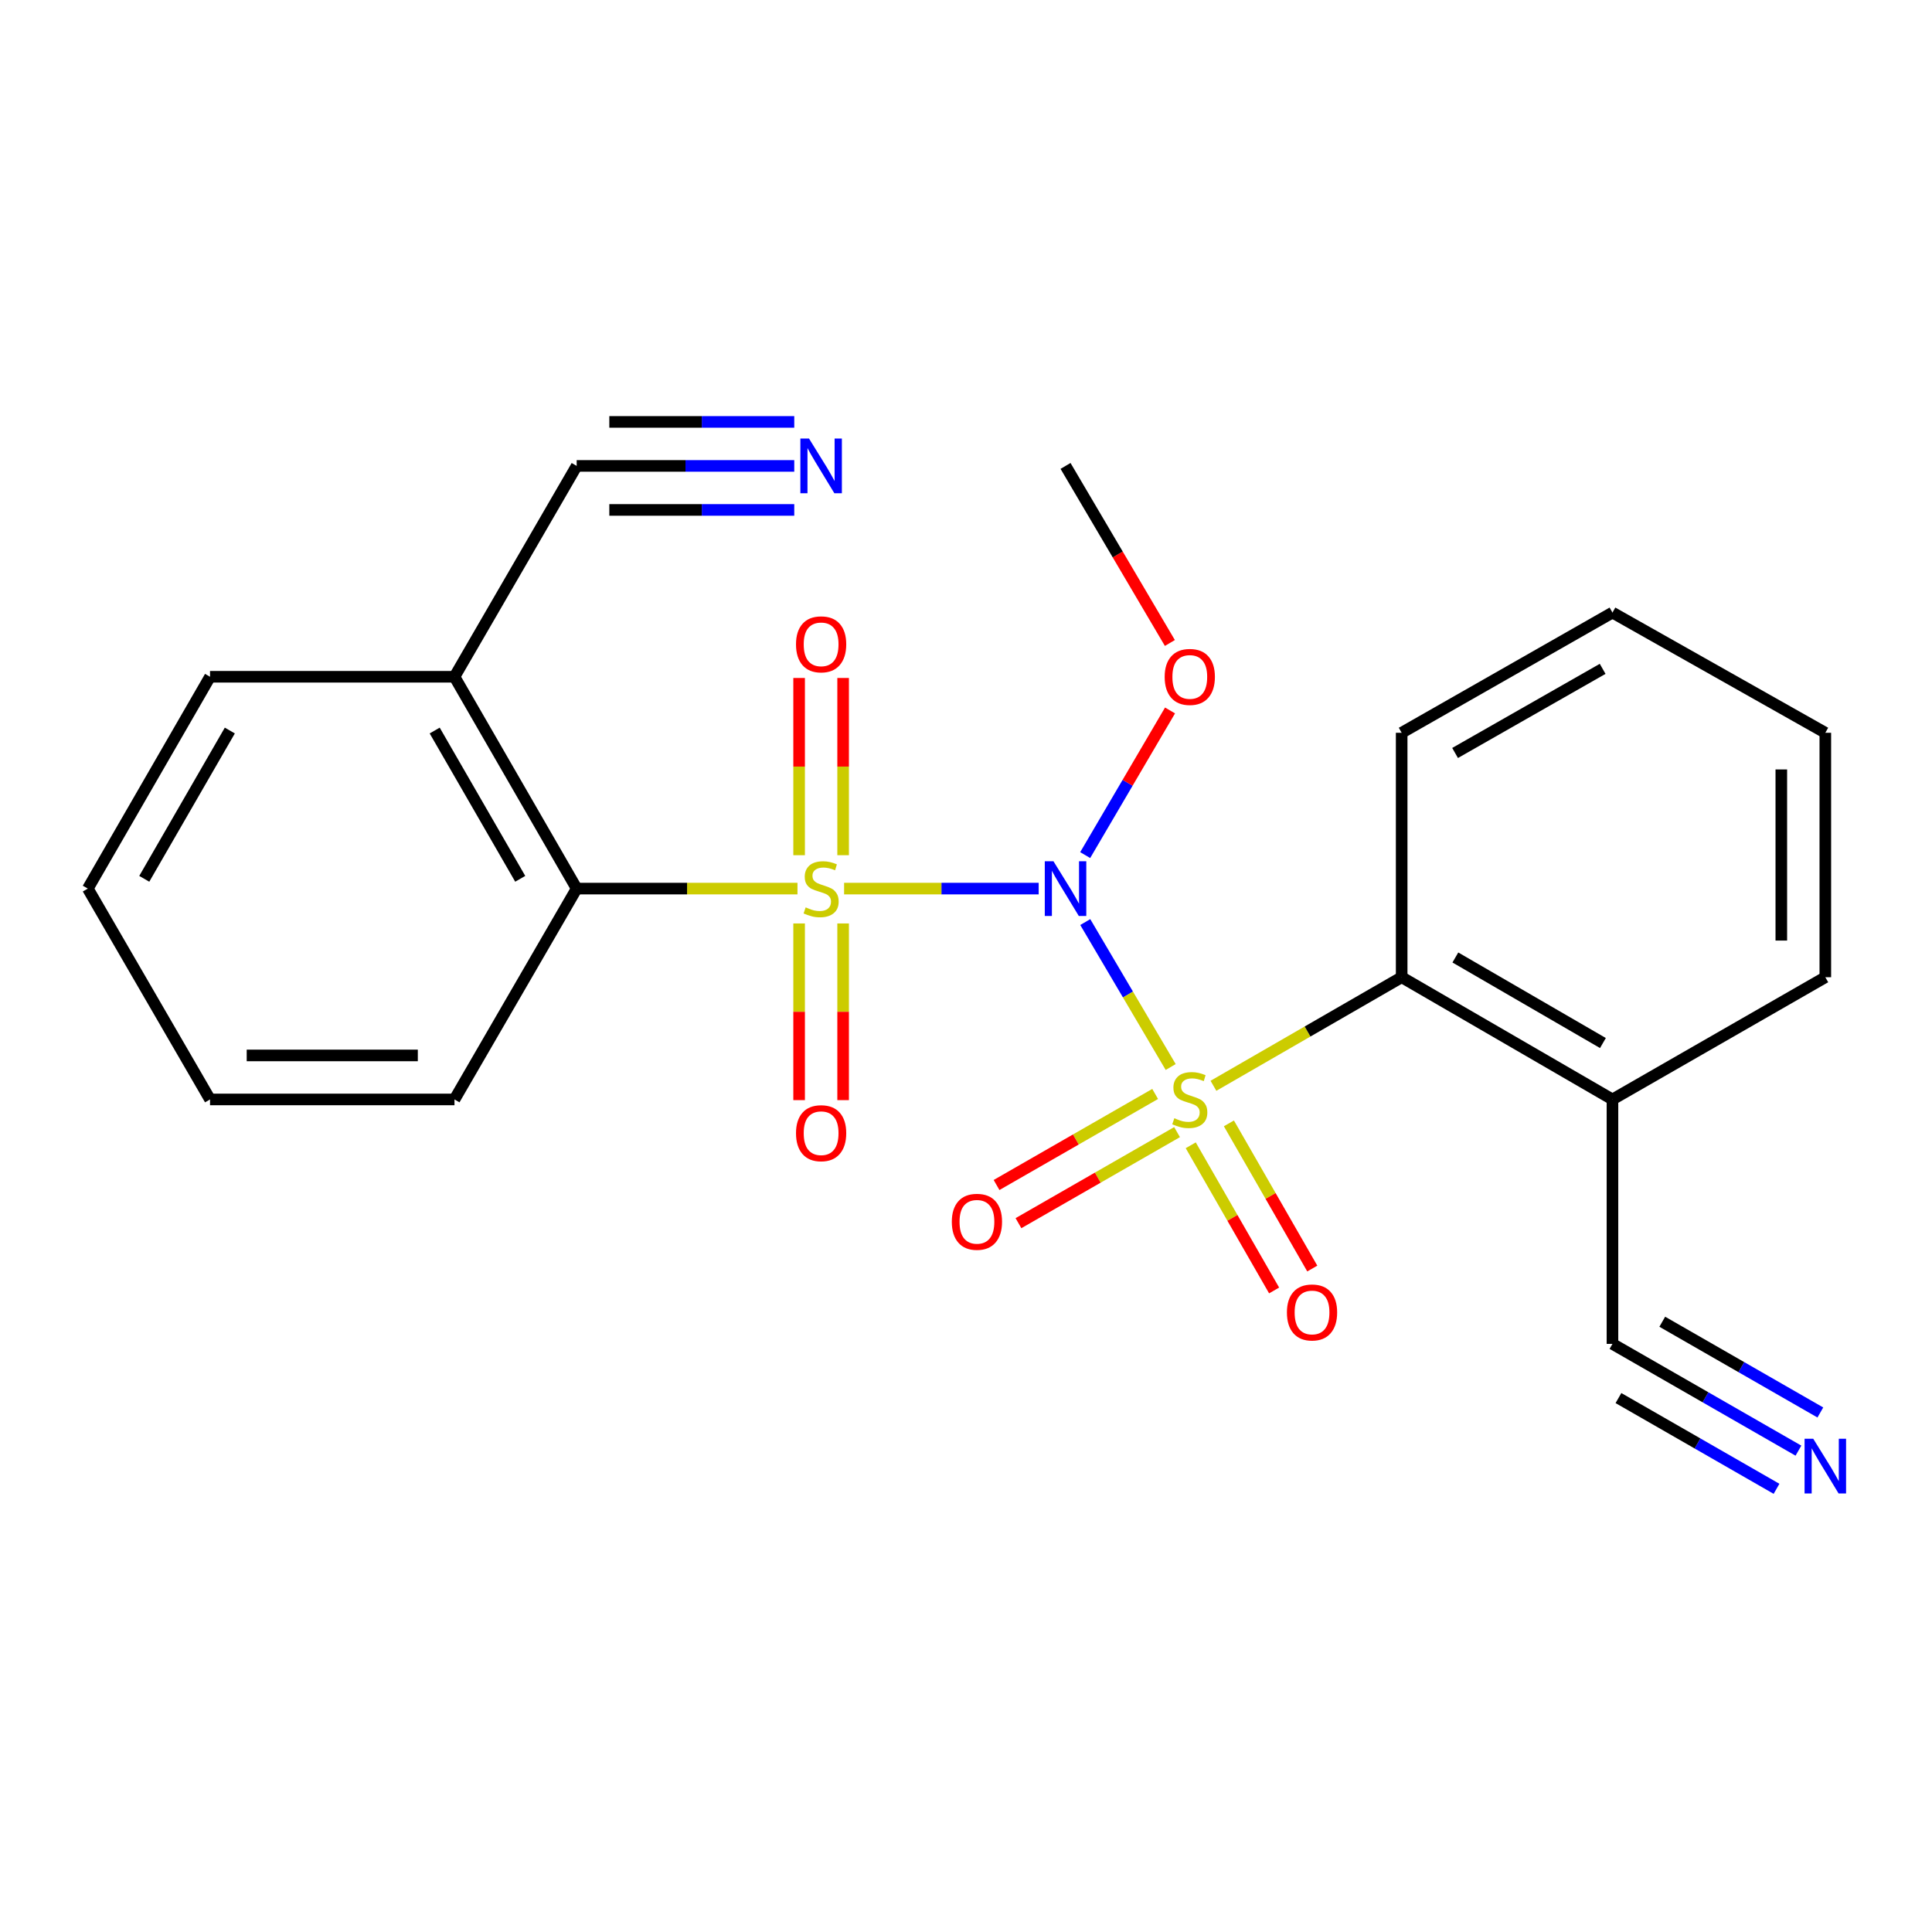 <?xml version='1.0' encoding='iso-8859-1'?>
<svg version='1.1' baseProfile='full'
              xmlns='http://www.w3.org/2000/svg'
                      xmlns:rdkit='http://www.rdkit.org/xml'
                      xmlns:xlink='http://www.w3.org/1999/xlink'
                  xml:space='preserve'
width='1000px' height='1000px' viewBox='0 0 1000 1000'>
<!-- END OF HEADER -->
<rect style='opacity:1.0;fill:#FFFFFF;stroke:none' width='1000' height='1000' x='0' y='0'> </rect>
<path class='bond-0' d='M 537.619,459.935 L 487.262,459.935' style='fill:none;fill-rule:evenodd;stroke:#0000FF;stroke-width:6px;stroke-linecap:butt;stroke-linejoin:miter;stroke-opacity:1' />
<path class='bond-0' d='M 487.262,459.935 L 436.906,459.935' style='fill:none;fill-rule:evenodd;stroke:#CCCC00;stroke-width:6px;stroke-linecap:butt;stroke-linejoin:miter;stroke-opacity:1' />
<path class='bond-1' d='M 561.732,477.262 L 583.837,514.774' style='fill:none;fill-rule:evenodd;stroke:#0000FF;stroke-width:6px;stroke-linecap:butt;stroke-linejoin:miter;stroke-opacity:1' />
<path class='bond-1' d='M 583.837,514.774 L 605.943,552.286' style='fill:none;fill-rule:evenodd;stroke:#CCCC00;stroke-width:6px;stroke-linecap:butt;stroke-linejoin:miter;stroke-opacity:1' />
<path class='bond-14' d='M 561.691,442.597 L 583.649,405.163' style='fill:none;fill-rule:evenodd;stroke:#0000FF;stroke-width:6px;stroke-linecap:butt;stroke-linejoin:miter;stroke-opacity:1' />
<path class='bond-14' d='M 583.649,405.163 L 605.606,367.729' style='fill:none;fill-rule:evenodd;stroke:#FF0000;stroke-width:6px;stroke-linecap:butt;stroke-linejoin:miter;stroke-opacity:1' />
<path class='bond-3' d='M 412.768,459.935 L 355.628,459.935' style='fill:none;fill-rule:evenodd;stroke:#CCCC00;stroke-width:6px;stroke-linecap:butt;stroke-linejoin:miter;stroke-opacity:1' />
<path class='bond-3' d='M 355.628,459.935 L 298.488,459.935' style='fill:none;fill-rule:evenodd;stroke:#000000;stroke-width:6px;stroke-linecap:butt;stroke-linejoin:miter;stroke-opacity:1' />
<path class='bond-5' d='M 413.622,477.978 L 413.622,523.702' style='fill:none;fill-rule:evenodd;stroke:#CCCC00;stroke-width:6px;stroke-linecap:butt;stroke-linejoin:miter;stroke-opacity:1' />
<path class='bond-5' d='M 413.622,523.702 L 413.622,569.426' style='fill:none;fill-rule:evenodd;stroke:#FF0000;stroke-width:6px;stroke-linecap:butt;stroke-linejoin:miter;stroke-opacity:1' />
<path class='bond-5' d='M 436.4,477.978 L 436.4,523.702' style='fill:none;fill-rule:evenodd;stroke:#CCCC00;stroke-width:6px;stroke-linecap:butt;stroke-linejoin:miter;stroke-opacity:1' />
<path class='bond-5' d='M 436.4,523.702 L 436.4,569.426' style='fill:none;fill-rule:evenodd;stroke:#FF0000;stroke-width:6px;stroke-linecap:butt;stroke-linejoin:miter;stroke-opacity:1' />
<path class='bond-7' d='M 436.4,442.652 L 436.4,396.784' style='fill:none;fill-rule:evenodd;stroke:#CCCC00;stroke-width:6px;stroke-linecap:butt;stroke-linejoin:miter;stroke-opacity:1' />
<path class='bond-7' d='M 436.4,396.784 L 436.4,350.915' style='fill:none;fill-rule:evenodd;stroke:#FF0000;stroke-width:6px;stroke-linecap:butt;stroke-linejoin:miter;stroke-opacity:1' />
<path class='bond-7' d='M 413.622,442.652 L 413.622,396.784' style='fill:none;fill-rule:evenodd;stroke:#CCCC00;stroke-width:6px;stroke-linecap:butt;stroke-linejoin:miter;stroke-opacity:1' />
<path class='bond-7' d='M 413.622,396.784 L 413.622,350.915' style='fill:none;fill-rule:evenodd;stroke:#FF0000;stroke-width:6px;stroke-linecap:butt;stroke-linejoin:miter;stroke-opacity:1' />
<path class='bond-2' d='M 628.078,562.006 L 676.789,533.908' style='fill:none;fill-rule:evenodd;stroke:#CCCC00;stroke-width:6px;stroke-linecap:butt;stroke-linejoin:miter;stroke-opacity:1' />
<path class='bond-2' d='M 676.789,533.908 L 725.5,505.809' style='fill:none;fill-rule:evenodd;stroke:#000000;stroke-width:6px;stroke-linecap:butt;stroke-linejoin:miter;stroke-opacity:1' />
<path class='bond-4' d='M 616.327,592.799 L 637.904,630.369' style='fill:none;fill-rule:evenodd;stroke:#CCCC00;stroke-width:6px;stroke-linecap:butt;stroke-linejoin:miter;stroke-opacity:1' />
<path class='bond-4' d='M 637.904,630.369 L 659.482,667.94' style='fill:none;fill-rule:evenodd;stroke:#FF0000;stroke-width:6px;stroke-linecap:butt;stroke-linejoin:miter;stroke-opacity:1' />
<path class='bond-4' d='M 636.08,581.454 L 657.657,619.025' style='fill:none;fill-rule:evenodd;stroke:#CCCC00;stroke-width:6px;stroke-linecap:butt;stroke-linejoin:miter;stroke-opacity:1' />
<path class='bond-4' d='M 657.657,619.025 L 679.234,656.595' style='fill:none;fill-rule:evenodd;stroke:#FF0000;stroke-width:6px;stroke-linecap:butt;stroke-linejoin:miter;stroke-opacity:1' />
<path class='bond-6' d='M 597.907,566.229 L 556.86,589.793' style='fill:none;fill-rule:evenodd;stroke:#CCCC00;stroke-width:6px;stroke-linecap:butt;stroke-linejoin:miter;stroke-opacity:1' />
<path class='bond-6' d='M 556.86,589.793 L 515.812,613.358' style='fill:none;fill-rule:evenodd;stroke:#FF0000;stroke-width:6px;stroke-linecap:butt;stroke-linejoin:miter;stroke-opacity:1' />
<path class='bond-6' d='M 609.248,585.983 L 568.201,609.548' style='fill:none;fill-rule:evenodd;stroke:#CCCC00;stroke-width:6px;stroke-linecap:butt;stroke-linejoin:miter;stroke-opacity:1' />
<path class='bond-6' d='M 568.201,609.548 L 527.153,633.113' style='fill:none;fill-rule:evenodd;stroke:#FF0000;stroke-width:6px;stroke-linecap:butt;stroke-linejoin:miter;stroke-opacity:1' />
<path class='bond-11' d='M 725.5,505.809 L 834.61,569.07' style='fill:none;fill-rule:evenodd;stroke:#000000;stroke-width:6px;stroke-linecap:butt;stroke-linejoin:miter;stroke-opacity:1' />
<path class='bond-11' d='M 753.292,495.592 L 829.669,539.875' style='fill:none;fill-rule:evenodd;stroke:#000000;stroke-width:6px;stroke-linecap:butt;stroke-linejoin:miter;stroke-opacity:1' />
<path class='bond-15' d='M 725.5,505.809 L 725.5,379.286' style='fill:none;fill-rule:evenodd;stroke:#000000;stroke-width:6px;stroke-linecap:butt;stroke-linejoin:miter;stroke-opacity:1' />
<path class='bond-10' d='M 298.488,459.935 L 235.239,350.293' style='fill:none;fill-rule:evenodd;stroke:#000000;stroke-width:6px;stroke-linecap:butt;stroke-linejoin:miter;stroke-opacity:1' />
<path class='bond-10' d='M 269.27,454.871 L 224.995,378.122' style='fill:none;fill-rule:evenodd;stroke:#000000;stroke-width:6px;stroke-linecap:butt;stroke-linejoin:miter;stroke-opacity:1' />
<path class='bond-16' d='M 298.488,459.935 L 235.239,569.07' style='fill:none;fill-rule:evenodd;stroke:#000000;stroke-width:6px;stroke-linecap:butt;stroke-linejoin:miter;stroke-opacity:1' />
<path class='bond-8' d='M 411.108,241.158 L 354.798,241.158' style='fill:none;fill-rule:evenodd;stroke:#0000FF;stroke-width:6px;stroke-linecap:butt;stroke-linejoin:miter;stroke-opacity:1' />
<path class='bond-8' d='M 354.798,241.158 L 298.488,241.158' style='fill:none;fill-rule:evenodd;stroke:#000000;stroke-width:6px;stroke-linecap:butt;stroke-linejoin:miter;stroke-opacity:1' />
<path class='bond-8' d='M 411.108,218.379 L 363.244,218.379' style='fill:none;fill-rule:evenodd;stroke:#0000FF;stroke-width:6px;stroke-linecap:butt;stroke-linejoin:miter;stroke-opacity:1' />
<path class='bond-8' d='M 363.244,218.379 L 315.381,218.379' style='fill:none;fill-rule:evenodd;stroke:#000000;stroke-width:6px;stroke-linecap:butt;stroke-linejoin:miter;stroke-opacity:1' />
<path class='bond-8' d='M 411.108,263.937 L 363.244,263.937' style='fill:none;fill-rule:evenodd;stroke:#0000FF;stroke-width:6px;stroke-linecap:butt;stroke-linejoin:miter;stroke-opacity:1' />
<path class='bond-8' d='M 363.244,263.937 L 315.381,263.937' style='fill:none;fill-rule:evenodd;stroke:#000000;stroke-width:6px;stroke-linecap:butt;stroke-linejoin:miter;stroke-opacity:1' />
<path class='bond-9' d='M 930.867,750.853 L 882.738,723.223' style='fill:none;fill-rule:evenodd;stroke:#0000FF;stroke-width:6px;stroke-linecap:butt;stroke-linejoin:miter;stroke-opacity:1' />
<path class='bond-9' d='M 882.738,723.223 L 834.61,695.593' style='fill:none;fill-rule:evenodd;stroke:#000000;stroke-width:6px;stroke-linecap:butt;stroke-linejoin:miter;stroke-opacity:1' />
<path class='bond-9' d='M 942.208,731.098 L 901.299,707.613' style='fill:none;fill-rule:evenodd;stroke:#0000FF;stroke-width:6px;stroke-linecap:butt;stroke-linejoin:miter;stroke-opacity:1' />
<path class='bond-9' d='M 901.299,707.613 L 860.389,684.127' style='fill:none;fill-rule:evenodd;stroke:#000000;stroke-width:6px;stroke-linecap:butt;stroke-linejoin:miter;stroke-opacity:1' />
<path class='bond-9' d='M 919.526,770.608 L 878.617,747.122' style='fill:none;fill-rule:evenodd;stroke:#0000FF;stroke-width:6px;stroke-linecap:butt;stroke-linejoin:miter;stroke-opacity:1' />
<path class='bond-9' d='M 878.617,747.122 L 837.708,723.637' style='fill:none;fill-rule:evenodd;stroke:#000000;stroke-width:6px;stroke-linecap:butt;stroke-linejoin:miter;stroke-opacity:1' />
<path class='bond-13' d='M 235.239,350.293 L 298.488,241.158' style='fill:none;fill-rule:evenodd;stroke:#000000;stroke-width:6px;stroke-linecap:butt;stroke-linejoin:miter;stroke-opacity:1' />
<path class='bond-18' d='M 235.239,350.293 L 108.716,350.293' style='fill:none;fill-rule:evenodd;stroke:#000000;stroke-width:6px;stroke-linecap:butt;stroke-linejoin:miter;stroke-opacity:1' />
<path class='bond-12' d='M 834.61,569.07 L 834.61,695.593' style='fill:none;fill-rule:evenodd;stroke:#000000;stroke-width:6px;stroke-linecap:butt;stroke-linejoin:miter;stroke-opacity:1' />
<path class='bond-17' d='M 834.61,569.07 L 944.783,505.809' style='fill:none;fill-rule:evenodd;stroke:#000000;stroke-width:6px;stroke-linecap:butt;stroke-linejoin:miter;stroke-opacity:1' />
<path class='bond-19' d='M 605.528,332.806 L 578.525,286.982' style='fill:none;fill-rule:evenodd;stroke:#FF0000;stroke-width:6px;stroke-linecap:butt;stroke-linejoin:miter;stroke-opacity:1' />
<path class='bond-19' d='M 578.525,286.982 L 551.521,241.158' style='fill:none;fill-rule:evenodd;stroke:#000000;stroke-width:6px;stroke-linecap:butt;stroke-linejoin:miter;stroke-opacity:1' />
<path class='bond-20' d='M 725.5,379.286 L 834.61,317.074' style='fill:none;fill-rule:evenodd;stroke:#000000;stroke-width:6px;stroke-linecap:butt;stroke-linejoin:miter;stroke-opacity:1' />
<path class='bond-20' d='M 753.149,389.742 L 829.526,346.194' style='fill:none;fill-rule:evenodd;stroke:#000000;stroke-width:6px;stroke-linecap:butt;stroke-linejoin:miter;stroke-opacity:1' />
<path class='bond-21' d='M 235.239,569.07 L 108.716,569.07' style='fill:none;fill-rule:evenodd;stroke:#000000;stroke-width:6px;stroke-linecap:butt;stroke-linejoin:miter;stroke-opacity:1' />
<path class='bond-21' d='M 216.261,546.291 L 127.695,546.291' style='fill:none;fill-rule:evenodd;stroke:#000000;stroke-width:6px;stroke-linecap:butt;stroke-linejoin:miter;stroke-opacity:1' />
<path class='bond-24' d='M 944.783,505.809 L 944.783,379.286' style='fill:none;fill-rule:evenodd;stroke:#000000;stroke-width:6px;stroke-linecap:butt;stroke-linejoin:miter;stroke-opacity:1' />
<path class='bond-24' d='M 922.004,486.83 L 922.004,398.264' style='fill:none;fill-rule:evenodd;stroke:#000000;stroke-width:6px;stroke-linecap:butt;stroke-linejoin:miter;stroke-opacity:1' />
<path class='bond-25' d='M 108.716,350.293 L 45.455,459.935' style='fill:none;fill-rule:evenodd;stroke:#000000;stroke-width:6px;stroke-linecap:butt;stroke-linejoin:miter;stroke-opacity:1' />
<path class='bond-25' d='M 118.957,378.123 L 74.674,454.873' style='fill:none;fill-rule:evenodd;stroke:#000000;stroke-width:6px;stroke-linecap:butt;stroke-linejoin:miter;stroke-opacity:1' />
<path class='bond-22' d='M 834.61,317.074 L 944.783,379.286' style='fill:none;fill-rule:evenodd;stroke:#000000;stroke-width:6px;stroke-linecap:butt;stroke-linejoin:miter;stroke-opacity:1' />
<path class='bond-23' d='M 108.716,569.07 L 45.455,459.935' style='fill:none;fill-rule:evenodd;stroke:#000000;stroke-width:6px;stroke-linecap:butt;stroke-linejoin:miter;stroke-opacity:1' />
<path  class='atom-0' d='M 545.261 445.775
L 554.541 460.775
Q 555.461 462.255, 556.941 464.935
Q 558.421 467.615, 558.501 467.775
L 558.501 445.775
L 562.261 445.775
L 562.261 474.095
L 558.381 474.095
L 548.421 457.695
Q 547.261 455.775, 546.021 453.575
Q 544.821 451.375, 544.461 450.695
L 544.461 474.095
L 540.781 474.095
L 540.781 445.775
L 545.261 445.775
' fill='#0000FF'/>
<path  class='atom-1' d='M 417.011 469.655
Q 417.331 469.775, 418.651 470.335
Q 419.971 470.895, 421.411 471.255
Q 422.891 471.575, 424.331 471.575
Q 427.011 471.575, 428.571 470.295
Q 430.131 468.975, 430.131 466.695
Q 430.131 465.135, 429.331 464.175
Q 428.571 463.215, 427.371 462.695
Q 426.171 462.175, 424.171 461.575
Q 421.651 460.815, 420.131 460.095
Q 418.651 459.375, 417.571 457.855
Q 416.531 456.335, 416.531 453.775
Q 416.531 450.215, 418.931 448.015
Q 421.371 445.815, 426.171 445.815
Q 429.451 445.815, 433.171 447.375
L 432.251 450.455
Q 428.851 449.055, 426.291 449.055
Q 423.531 449.055, 422.011 450.215
Q 420.491 451.335, 420.531 453.295
Q 420.531 454.815, 421.291 455.735
Q 422.091 456.655, 423.211 457.175
Q 424.371 457.695, 426.291 458.295
Q 428.851 459.095, 430.371 459.895
Q 431.891 460.695, 432.971 462.335
Q 434.091 463.935, 434.091 466.695
Q 434.091 470.615, 431.451 472.735
Q 428.851 474.815, 424.491 474.815
Q 421.971 474.815, 420.051 474.255
Q 418.171 473.735, 415.931 472.815
L 417.011 469.655
' fill='#CCCC00'/>
<path  class='atom-2' d='M 607.833 578.79
Q 608.153 578.91, 609.473 579.47
Q 610.793 580.03, 612.233 580.39
Q 613.713 580.71, 615.153 580.71
Q 617.833 580.71, 619.393 579.43
Q 620.953 578.11, 620.953 575.83
Q 620.953 574.27, 620.153 573.31
Q 619.393 572.35, 618.193 571.83
Q 616.993 571.31, 614.993 570.71
Q 612.473 569.95, 610.953 569.23
Q 609.473 568.51, 608.393 566.99
Q 607.353 565.47, 607.353 562.91
Q 607.353 559.35, 609.753 557.15
Q 612.193 554.95, 616.993 554.95
Q 620.273 554.95, 623.993 556.51
L 623.073 559.59
Q 619.673 558.19, 617.113 558.19
Q 614.353 558.19, 612.833 559.35
Q 611.313 560.47, 611.353 562.43
Q 611.353 563.95, 612.113 564.87
Q 612.913 565.79, 614.033 566.31
Q 615.193 566.83, 617.113 567.43
Q 619.673 568.23, 621.193 569.03
Q 622.713 569.83, 623.793 571.47
Q 624.913 573.07, 624.913 575.83
Q 624.913 579.75, 622.273 581.87
Q 619.673 583.95, 615.313 583.95
Q 612.793 583.95, 610.873 583.39
Q 608.993 582.87, 606.753 581.95
L 607.833 578.79
' fill='#CCCC00'/>
<path  class='atom-5' d='M 666.107 679.323
Q 666.107 672.523, 669.467 668.723
Q 672.827 664.923, 679.107 664.923
Q 685.387 664.923, 688.747 668.723
Q 692.107 672.523, 692.107 679.323
Q 692.107 686.203, 688.707 690.123
Q 685.307 694.003, 679.107 694.003
Q 672.867 694.003, 669.467 690.123
Q 666.107 686.243, 666.107 679.323
M 679.107 690.803
Q 683.427 690.803, 685.747 687.923
Q 688.107 685.003, 688.107 679.323
Q 688.107 673.763, 685.747 670.963
Q 683.427 668.123, 679.107 668.123
Q 674.787 668.123, 672.427 670.923
Q 670.107 673.723, 670.107 679.323
Q 670.107 685.043, 672.427 687.923
Q 674.787 690.803, 679.107 690.803
' fill='#FF0000'/>
<path  class='atom-6' d='M 412.011 586.538
Q 412.011 579.738, 415.371 575.938
Q 418.731 572.138, 425.011 572.138
Q 431.291 572.138, 434.651 575.938
Q 438.011 579.738, 438.011 586.538
Q 438.011 593.418, 434.611 597.338
Q 431.211 601.218, 425.011 601.218
Q 418.771 601.218, 415.371 597.338
Q 412.011 593.458, 412.011 586.538
M 425.011 598.018
Q 429.331 598.018, 431.651 595.138
Q 434.011 592.218, 434.011 586.538
Q 434.011 580.978, 431.651 578.178
Q 429.331 575.338, 425.011 575.338
Q 420.691 575.338, 418.331 578.138
Q 416.011 580.938, 416.011 586.538
Q 416.011 592.258, 418.331 595.138
Q 420.691 598.018, 425.011 598.018
' fill='#FF0000'/>
<path  class='atom-7' d='M 492.66 632.399
Q 492.66 625.599, 496.02 621.799
Q 499.38 617.999, 505.66 617.999
Q 511.94 617.999, 515.3 621.799
Q 518.66 625.599, 518.66 632.399
Q 518.66 639.279, 515.26 643.199
Q 511.86 647.079, 505.66 647.079
Q 499.42 647.079, 496.02 643.199
Q 492.66 639.319, 492.66 632.399
M 505.66 643.879
Q 509.98 643.879, 512.3 640.999
Q 514.66 638.079, 514.66 632.399
Q 514.66 626.839, 512.3 624.039
Q 509.98 621.199, 505.66 621.199
Q 501.34 621.199, 498.98 623.999
Q 496.66 626.799, 496.66 632.399
Q 496.66 638.119, 498.98 640.999
Q 501.34 643.879, 505.66 643.879
' fill='#FF0000'/>
<path  class='atom-8' d='M 412.011 333.504
Q 412.011 326.704, 415.371 322.904
Q 418.731 319.104, 425.011 319.104
Q 431.291 319.104, 434.651 322.904
Q 438.011 326.704, 438.011 333.504
Q 438.011 340.384, 434.611 344.304
Q 431.211 348.184, 425.011 348.184
Q 418.771 348.184, 415.371 344.304
Q 412.011 340.424, 412.011 333.504
M 425.011 344.984
Q 429.331 344.984, 431.651 342.104
Q 434.011 339.184, 434.011 333.504
Q 434.011 327.944, 431.651 325.144
Q 429.331 322.304, 425.011 322.304
Q 420.691 322.304, 418.331 325.104
Q 416.011 327.904, 416.011 333.504
Q 416.011 339.224, 418.331 342.104
Q 420.691 344.984, 425.011 344.984
' fill='#FF0000'/>
<path  class='atom-9' d='M 418.751 226.998
L 428.031 241.998
Q 428.951 243.478, 430.431 246.158
Q 431.911 248.838, 431.991 248.998
L 431.991 226.998
L 435.751 226.998
L 435.751 255.318
L 431.871 255.318
L 421.911 238.918
Q 420.751 236.998, 419.511 234.798
Q 418.311 232.598, 417.951 231.918
L 417.951 255.318
L 414.271 255.318
L 414.271 226.998
L 418.751 226.998
' fill='#0000FF'/>
<path  class='atom-10' d='M 938.523 744.682
L 947.803 759.682
Q 948.723 761.162, 950.203 763.842
Q 951.683 766.522, 951.763 766.682
L 951.763 744.682
L 955.523 744.682
L 955.523 773.002
L 951.643 773.002
L 941.683 756.602
Q 940.523 754.682, 939.283 752.482
Q 938.083 750.282, 937.723 749.602
L 937.723 773.002
L 934.043 773.002
L 934.043 744.682
L 938.523 744.682
' fill='#0000FF'/>
<path  class='atom-15' d='M 602.833 350.373
Q 602.833 343.573, 606.193 339.773
Q 609.553 335.973, 615.833 335.973
Q 622.113 335.973, 625.473 339.773
Q 628.833 343.573, 628.833 350.373
Q 628.833 357.253, 625.433 361.173
Q 622.033 365.053, 615.833 365.053
Q 609.593 365.053, 606.193 361.173
Q 602.833 357.293, 602.833 350.373
M 615.833 361.853
Q 620.153 361.853, 622.473 358.973
Q 624.833 356.053, 624.833 350.373
Q 624.833 344.813, 622.473 342.013
Q 620.153 339.173, 615.833 339.173
Q 611.513 339.173, 609.153 341.973
Q 606.833 344.773, 606.833 350.373
Q 606.833 356.093, 609.153 358.973
Q 611.513 361.853, 615.833 361.853
' fill='#FF0000'/>
</svg>
